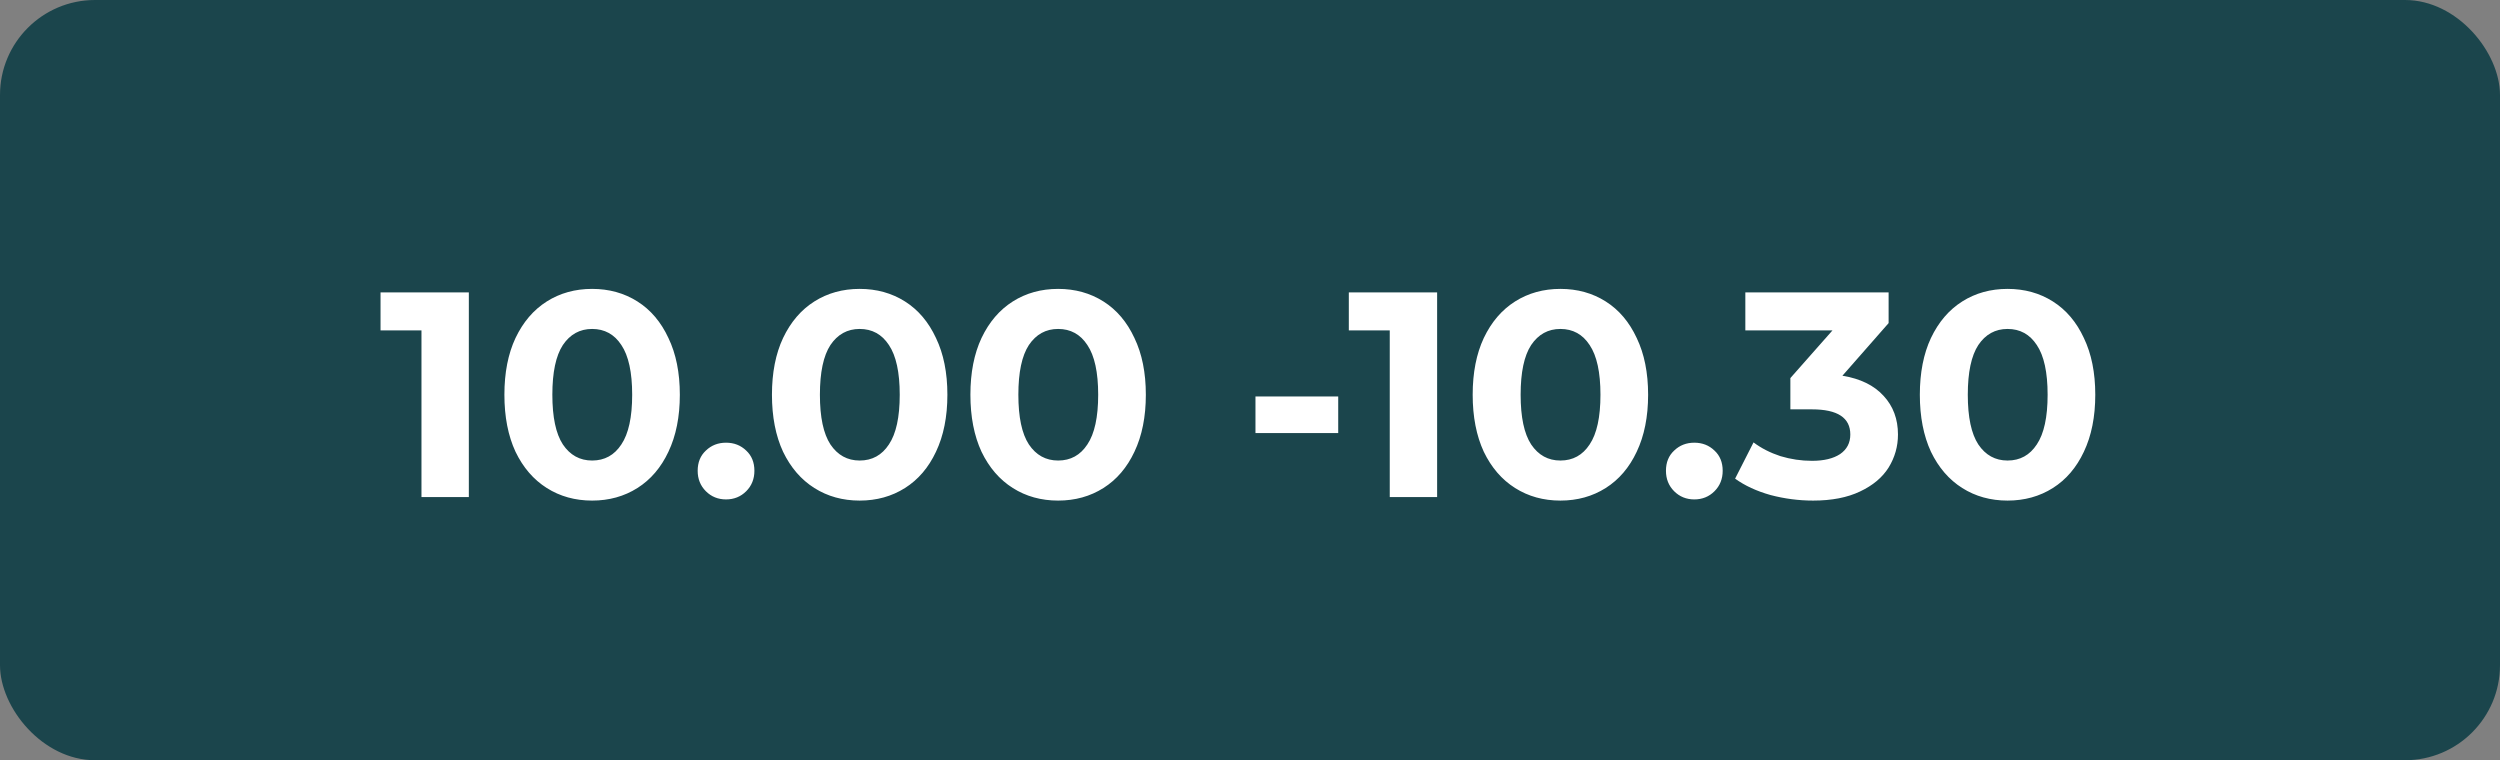 <?xml version="1.0" encoding="UTF-8"?> <svg xmlns="http://www.w3.org/2000/svg" width="684" height="208" viewBox="0 0 684 208" fill="none"><rect x="0" y="0" width="684" height="208" fill="#808080" stroke="none"/> <rect width="684" height="208" rx="26" fill="#1B454C"></rect> <path d="M128.275 80V136H115.315V90.4H104.115V80H128.275ZM162.003 136.96C157.363 136.96 153.229 135.813 149.603 133.52C145.976 131.227 143.123 127.92 141.043 123.6C139.016 119.227 138.003 114.027 138.003 108C138.003 101.973 139.016 96.8 141.043 92.48C143.123 88.107 145.976 84.773 149.603 82.48C153.229 80.187 157.363 79.04 162.003 79.04C166.643 79.04 170.776 80.187 174.403 82.48C178.029 84.773 180.856 88.107 182.883 92.48C184.963 96.8 186.003 101.973 186.003 108C186.003 114.027 184.963 119.227 182.883 123.6C180.856 127.92 178.029 131.227 174.403 133.52C170.776 135.813 166.643 136.96 162.003 136.96ZM162.003 126C165.416 126 168.083 124.533 170.003 121.6C171.976 118.667 172.963 114.133 172.963 108C172.963 101.867 171.976 97.333 170.003 94.4C168.083 91.467 165.416 90 162.003 90C158.643 90 155.976 91.467 154.003 94.4C152.083 97.333 151.123 101.867 151.123 108C151.123 114.133 152.083 118.667 154.003 121.6C155.976 124.533 158.643 126 162.003 126ZM198.644 136.64C196.457 136.64 194.617 135.893 193.124 134.4C191.631 132.907 190.884 131.04 190.884 128.8C190.884 126.507 191.631 124.667 193.124 123.28C194.617 121.84 196.457 121.12 198.644 121.12C200.831 121.12 202.671 121.84 204.164 123.28C205.657 124.667 206.404 126.507 206.404 128.8C206.404 131.04 205.657 132.907 204.164 134.4C202.671 135.893 200.831 136.64 198.644 136.64ZM235.206 136.96C230.566 136.96 226.433 135.813 222.806 133.52C219.179 131.227 216.326 127.92 214.246 123.6C212.219 119.227 211.206 114.027 211.206 108C211.206 101.973 212.219 96.8 214.246 92.48C216.326 88.107 219.179 84.773 222.806 82.48C226.433 80.187 230.566 79.04 235.206 79.04C239.846 79.04 243.979 80.187 247.606 82.48C251.233 84.773 254.059 88.107 256.086 92.48C258.166 96.8 259.206 101.973 259.206 108C259.206 114.027 258.166 119.227 256.086 123.6C254.059 127.92 251.233 131.227 247.606 133.52C243.979 135.813 239.846 136.96 235.206 136.96ZM235.206 126C238.619 126 241.286 124.533 243.206 121.6C245.179 118.667 246.166 114.133 246.166 108C246.166 101.867 245.179 97.333 243.206 94.4C241.286 91.467 238.619 90 235.206 90C231.846 90 229.179 91.467 227.206 94.4C225.286 97.333 224.326 101.867 224.326 108C224.326 114.133 225.286 118.667 227.206 121.6C229.179 124.533 231.846 126 235.206 126ZM289.503 136.96C284.863 136.96 280.729 135.813 277.103 133.52C273.476 131.227 270.623 127.92 268.543 123.6C266.516 119.227 265.503 114.027 265.503 108C265.503 101.973 266.516 96.8 268.543 92.48C270.623 88.107 273.476 84.773 277.103 82.48C280.729 80.187 284.863 79.04 289.503 79.04C294.143 79.04 298.276 80.187 301.903 82.48C305.529 84.773 308.356 88.107 310.383 92.48C312.463 96.8 313.503 101.973 313.503 108C313.503 114.027 312.463 119.227 310.383 123.6C308.356 127.92 305.529 131.227 301.903 133.52C298.276 135.813 294.143 136.96 289.503 136.96ZM289.503 126C292.916 126 295.583 124.533 297.503 121.6C299.476 118.667 300.463 114.133 300.463 108C300.463 101.867 299.476 97.333 297.503 94.4C295.583 91.467 292.916 90 289.503 90C286.143 90 283.476 91.467 281.503 94.4C279.583 97.333 278.623 101.867 278.623 108C278.623 114.133 279.583 118.667 281.503 121.6C283.476 124.533 286.143 126 289.503 126ZM343.496 108.48H366.136V118.48H343.496V108.48ZM393.197 80V136H380.237V90.4H369.037V80H393.197ZM426.925 136.96C422.285 136.96 418.151 135.813 414.525 133.52C410.898 131.227 408.045 127.92 405.965 123.6C403.938 119.227 402.925 114.027 402.925 108C402.925 101.973 403.938 96.8 405.965 92.48C408.045 88.107 410.898 84.773 414.525 82.48C418.151 80.187 422.285 79.04 426.925 79.04C431.565 79.04 435.698 80.187 439.325 82.48C442.951 84.773 445.778 88.107 447.805 92.48C449.885 96.8 450.925 101.973 450.925 108C450.925 114.027 449.885 119.227 447.805 123.6C445.778 127.92 442.951 131.227 439.325 133.52C435.698 135.813 431.565 136.96 426.925 136.96ZM426.925 126C430.338 126 433.005 124.533 434.925 121.6C436.898 118.667 437.885 114.133 437.885 108C437.885 101.867 436.898 97.333 434.925 94.4C433.005 91.467 430.338 90 426.925 90C423.565 90 420.898 91.467 418.925 94.4C417.005 97.333 416.045 101.867 416.045 108C416.045 114.133 417.005 118.667 418.925 121.6C420.898 124.533 423.565 126 426.925 126ZM463.566 136.64C461.379 136.64 459.539 135.893 458.046 134.4C456.553 132.907 455.806 131.04 455.806 128.8C455.806 126.507 456.553 124.667 458.046 123.28C459.539 121.84 461.379 121.12 463.566 121.12C465.753 121.12 467.593 121.84 469.086 123.28C470.579 124.667 471.326 126.507 471.326 128.8C471.326 131.04 470.579 132.907 469.086 134.4C467.593 135.893 465.753 136.64 463.566 136.64ZM504.085 102.8C508.991 103.6 512.751 105.44 515.365 108.32C517.978 111.147 519.285 114.667 519.285 118.88C519.285 122.133 518.431 125.147 516.725 127.92C515.018 130.64 512.405 132.827 508.885 134.48C505.418 136.133 501.151 136.96 496.085 136.96C492.138 136.96 488.245 136.453 484.405 135.44C480.618 134.373 477.391 132.88 474.725 130.96L479.765 121.04C481.898 122.64 484.351 123.893 487.125 124.8C489.951 125.653 492.831 126.08 495.765 126.08C499.018 126.08 501.578 125.467 503.445 124.24C505.311 122.96 506.245 121.173 506.245 118.88C506.245 114.293 502.751 112 495.765 112H489.845V103.44L501.365 90.4H477.525V80H516.725V88.4L504.085 102.8ZM549.268 136.96C544.628 136.96 540.495 135.813 536.868 133.52C533.242 131.227 530.388 127.92 528.308 123.6C526.282 119.227 525.268 114.027 525.268 108C525.268 101.973 526.282 96.8 528.308 92.48C530.388 88.107 533.242 84.773 536.868 82.48C540.495 80.187 544.628 79.04 549.268 79.04C553.908 79.04 558.042 80.187 561.668 82.48C565.295 84.773 568.122 88.107 570.148 92.48C572.228 96.8 573.268 101.973 573.268 108C573.268 114.027 572.228 119.227 570.148 123.6C568.122 127.92 565.295 131.227 561.668 133.52C558.042 135.813 553.908 136.96 549.268 136.96ZM549.268 126C552.682 126 555.348 124.533 557.268 121.6C559.242 118.667 560.228 114.133 560.228 108C560.228 101.867 559.242 97.333 557.268 94.4C555.348 91.467 552.682 90 549.268 90C545.908 90 543.242 91.467 541.268 94.4C539.348 97.333 538.388 101.867 538.388 108C538.388 114.133 539.348 118.667 541.268 121.6C543.242 124.533 545.908 126 549.268 126Z" fill="white"></path> </svg> 